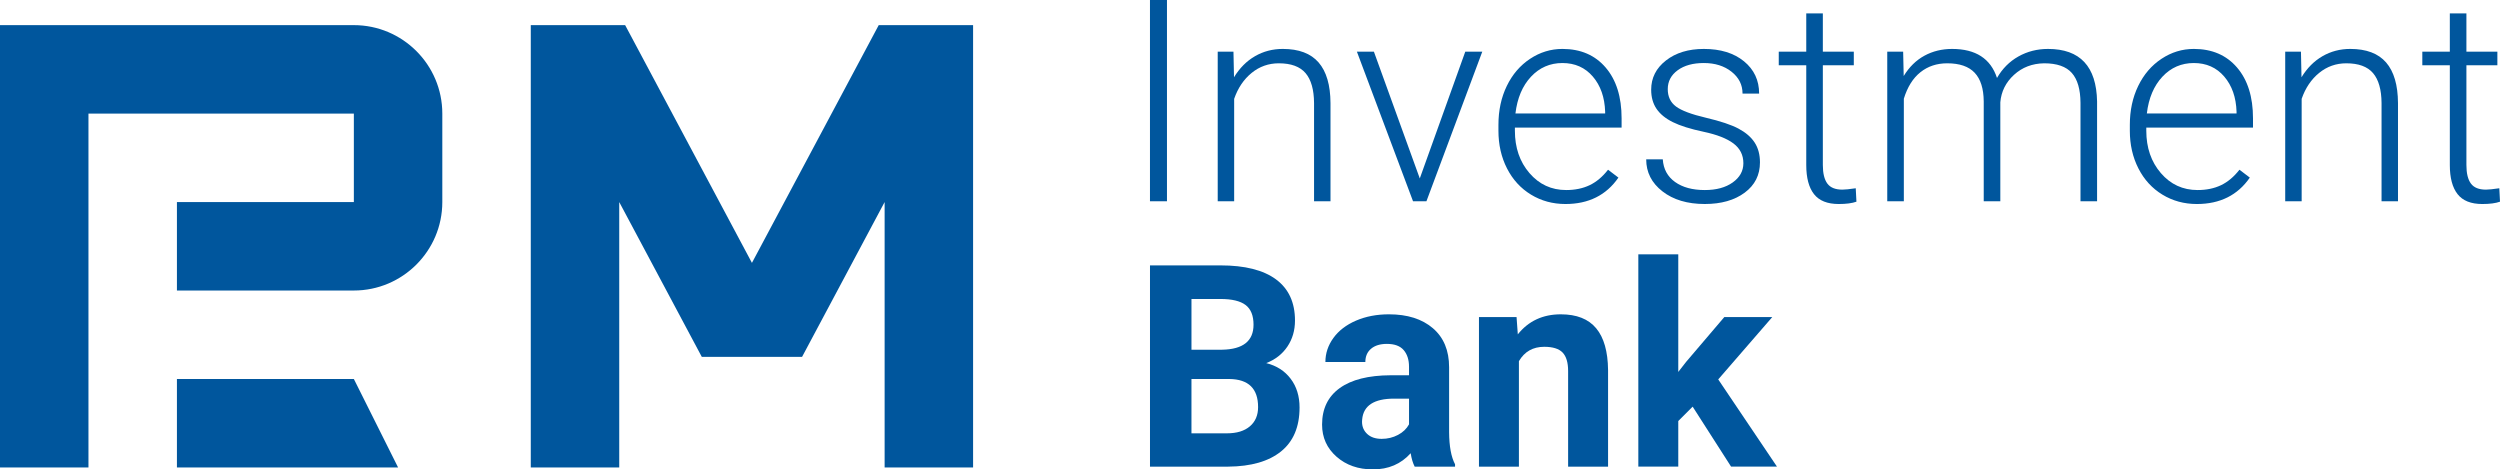 <?xml version="1.0" encoding="utf-8"?>
<!-- Generator: Adobe Illustrator 25.4.1, SVG Export Plug-In . SVG Version: 6.00 Build 0)  -->
<svg version="1.1" id="Layer_1" xmlns="http://www.w3.org/2000/svg" xmlns:xlink="http://www.w3.org/1999/xlink" x="0px" y="0px"
	 viewBox="0 0 282.605 53.062" enable-background="new 0 0 282.605 53.062" xml:space="preserve">
<g>
	<path fill="#00569D" d="M10,52.841H0v-50h40c5.514,0,10,4.486,10,10v10c0,5.514-4.486,10-10,10H20v-10h20v-10H10V52.841z"/>
</g>
<g>
	<g>
		<polygon fill="#00569D" points="45,52.841 20,52.841 20,42.841 40,42.841 		"/>
	</g>
</g>
<polygon fill="#00569D" points="99.333,2.841 85,29.716 70.667,2.841 60,2.841 60,52.841 70,52.841 70,22.841 79.333,40.341 
	90.667,40.341 100,22.841 100,52.841 110,52.841 110,2.841 "/>
<g>
	<path fill="#00569D" d="M131.917,22.75h-1.922V0h1.922V22.75z"/>
	<path fill="#00569D" d="M139.433,5.843l0.062,2.891c0.635-1.042,1.427-1.836,2.375-2.383c0.947-0.547,1.994-0.82,3.141-0.82
		c1.812,0,3.161,0.51,4.047,1.531c0.885,1.021,1.333,2.552,1.344,4.594V22.75h-1.859V11.64c-0.011-1.51-0.331-2.635-0.961-3.375
		c-0.631-0.739-1.639-1.109-3.023-1.109c-1.156,0-2.18,0.362-3.07,1.086c-0.891,0.724-1.55,1.701-1.977,2.93V22.75h-1.859V5.843
		H139.433z"/>
	<path fill="#00569D" d="M160.496,20.171l5.141-14.328h1.922l-6.312,16.906h-1.516l-6.344-16.906h1.922L160.496,20.171z"/>
	<path fill="#00569D" d="M176.964,23.062c-1.438,0-2.737-0.354-3.898-1.062c-1.162-0.708-2.065-1.695-2.711-2.961
		c-0.646-1.266-0.969-2.685-0.969-4.258v-0.672c0-1.625,0.314-3.088,0.945-4.391c0.63-1.302,1.508-2.325,2.633-3.07
		c1.125-0.745,2.344-1.117,3.656-1.117c2.052,0,3.68,0.7,4.883,2.101c1.203,1.401,1.805,3.315,1.805,5.742v1.047h-12.062v0.359
		c0,1.917,0.549,3.513,1.648,4.789c1.099,1.276,2.481,1.914,4.148,1.914c1,0,1.883-0.182,2.648-0.547
		c0.766-0.364,1.461-0.948,2.086-1.75l1.172,0.891C181.574,22.067,179.579,23.062,176.964,23.062z M176.621,7.125
		c-1.406,0-2.592,0.516-3.555,1.547c-0.964,1.031-1.55,2.417-1.758,4.156h10.141v-0.203c-0.053-1.625-0.516-2.948-1.391-3.969
		C179.183,7.635,178.037,7.125,176.621,7.125z"/>
	<path fill="#00569D" d="M197.074,18.453c0-0.927-0.373-1.672-1.117-2.234c-0.745-0.562-1.867-1.002-3.367-1.32
		c-1.5-0.317-2.664-0.682-3.492-1.094c-0.828-0.411-1.443-0.914-1.844-1.508c-0.401-0.594-0.602-1.312-0.602-2.156
		c0-1.333,0.557-2.435,1.672-3.305c1.114-0.87,2.541-1.304,4.281-1.304c1.885,0,3.398,0.466,4.539,1.398
		c1.141,0.933,1.711,2.148,1.711,3.648h-1.875c0-0.989-0.414-1.812-1.242-2.469s-1.873-0.984-3.133-0.984
		c-1.229,0-2.217,0.273-2.961,0.82c-0.745,0.547-1.117,1.258-1.117,2.133c0,0.844,0.31,1.498,0.93,1.961
		c0.619,0.464,1.75,0.888,3.391,1.273c1.641,0.386,2.869,0.797,3.688,1.234c0.817,0.438,1.424,0.964,1.82,1.578
		c0.396,0.615,0.594,1.359,0.594,2.234c0,1.427-0.576,2.568-1.727,3.422c-1.151,0.854-2.654,1.281-4.508,1.281
		c-1.969,0-3.565-0.477-4.789-1.43c-1.225-0.953-1.836-2.159-1.836-3.617h1.875c0.072,1.094,0.533,1.945,1.383,2.555
		c0.849,0.609,1.971,0.914,3.367,0.914c1.302,0,2.354-0.286,3.156-0.859C196.672,20.052,197.074,19.328,197.074,18.453z"/>
	<path fill="#00569D" d="M206.058,1.516v4.328h3.5v1.531h-3.5v11.278c0,0.938,0.169,1.637,0.508,2.096
		c0.338,0.459,0.903,0.688,1.695,0.688c0.312,0,0.817-0.052,1.516-0.156l0.078,1.518c-0.49,0.175-1.156,0.263-2,0.263
		c-1.281,0-2.214-0.372-2.797-1.117c-0.584-0.745-0.875-1.841-0.875-3.289V7.375h-3.109V5.843h3.109V1.516H206.058z"/>
	<path fill="#00569D" d="M215.136,5.843l0.062,2.75c0.625-1.021,1.406-1.786,2.344-2.297c0.938-0.51,1.979-0.765,3.125-0.765
		c2.666,0,4.359,1.093,5.078,3.281c0.604-1.052,1.411-1.862,2.422-2.43c1.01-0.567,2.125-0.851,3.344-0.851
		c3.625,0,5.474,1.979,5.547,5.937V22.75h-1.875V11.609c-0.011-1.51-0.336-2.63-0.977-3.359c-0.641-0.729-1.686-1.094-3.133-1.094
		c-1.344,0.021-2.479,0.456-3.406,1.305c-0.928,0.849-1.443,1.883-1.547,3.102V22.75h-1.875V11.468
		c-0.011-1.448-0.352-2.528-1.023-3.242c-0.672-0.713-1.706-1.07-3.102-1.07c-1.178,0-2.188,0.336-3.031,1.008
		s-1.469,1.669-1.875,2.992V22.75h-1.875V5.843H215.136z"/>
	<path fill="#00569D" d="M248.339,23.062c-1.438,0-2.737-0.354-3.898-1.062c-1.162-0.708-2.065-1.695-2.711-2.961
		c-0.646-1.266-0.969-2.685-0.969-4.258v-0.672c0-1.625,0.314-3.088,0.945-4.391c0.63-1.302,1.508-2.325,2.633-3.07
		c1.125-0.745,2.344-1.117,3.656-1.117c2.052,0,3.68,0.7,4.883,2.101c1.203,1.401,1.805,3.315,1.805,5.742v1.047h-12.062v0.359
		c0,1.917,0.549,3.513,1.648,4.789c1.099,1.276,2.481,1.914,4.148,1.914c1,0,1.883-0.182,2.648-0.547
		c0.766-0.364,1.461-0.948,2.086-1.75l1.172,0.891C252.949,22.067,250.954,23.062,248.339,23.062z M247.996,7.125
		c-1.406,0-2.592,0.516-3.555,1.547c-0.964,1.031-1.55,2.417-1.758,4.156h10.141v-0.203c-0.053-1.625-0.516-2.948-1.391-3.969
		C250.558,7.635,249.412,7.125,247.996,7.125z"/>
	<path fill="#00569D" d="M260.105,5.843l0.062,2.891c0.635-1.042,1.427-1.836,2.375-2.383c0.947-0.547,1.994-0.82,3.141-0.82
		c1.812,0,3.161,0.51,4.047,1.531c0.885,1.021,1.333,2.552,1.344,4.594V22.75h-1.859V11.64c-0.011-1.51-0.331-2.635-0.961-3.375
		c-0.631-0.739-1.639-1.109-3.023-1.109c-1.156,0-2.18,0.362-3.07,1.086c-0.891,0.724-1.55,1.701-1.977,2.93V22.75h-1.859V5.843
		H260.105z"/>
	<path fill="#00569D" d="M278.808,1.516v4.328h3.5v1.531h-3.5v11.278c0,0.938,0.169,1.637,0.508,2.096
		c0.338,0.459,0.903,0.688,1.695,0.688c0.312,0,0.817-0.052,1.516-0.156l0.078,1.518c-0.49,0.175-1.156,0.263-2,0.263
		c-1.281,0-2.214-0.372-2.797-1.117c-0.584-0.745-0.875-1.841-0.875-3.289V7.375h-3.109V5.843h3.109V1.516H278.808z"/>
</g>
<g>
	<path fill="#00569D" d="M129.997,52.75V30h7.969c2.76,0,4.854,0.529,6.281,1.586c1.427,1.058,2.141,2.607,2.141,4.648
		c0,1.115-0.287,2.097-0.859,2.945c-0.573,0.849-1.37,1.472-2.391,1.867c1.166,0.292,2.086,0.88,2.758,1.766
		c0.672,0.886,1.008,1.969,1.008,3.25c0,2.188-0.698,3.844-2.094,4.969c-1.396,1.125-3.386,1.698-5.969,1.719H129.997z
		 M134.685,39.531h3.469c2.364-0.042,3.547-0.984,3.547-2.828c0-1.031-0.3-1.773-0.898-2.226c-0.6-0.453-1.545-0.68-2.836-0.68
		h-3.281V39.531z M134.685,42.843v6.141h4.016c1.104,0,1.966-0.263,2.586-0.789c0.619-0.526,0.93-1.252,0.93-2.18
		c0-2.083-1.078-3.141-3.234-3.172H134.685z"/>
	<path fill="#00569D" d="M159.919,52.75c-0.209-0.406-0.359-0.911-0.453-1.516c-1.094,1.219-2.516,1.828-4.266,1.828
		c-1.656,0-3.029-0.479-4.117-1.438c-1.089-0.958-1.633-2.167-1.633-3.625c0-1.792,0.664-3.167,1.992-4.125
		c1.328-0.958,3.247-1.442,5.758-1.453h2.078v-0.969c0-0.781-0.201-1.406-0.602-1.875c-0.401-0.469-1.034-0.703-1.898-0.703
		c-0.761,0-1.357,0.183-1.789,0.547c-0.433,0.365-0.648,0.865-0.648,1.5h-4.516c0-0.979,0.302-1.885,0.906-2.719
		c0.604-0.833,1.458-1.487,2.562-1.961c1.104-0.474,2.344-0.71,3.719-0.71c2.083,0,3.736,0.523,4.961,1.57
		c1.224,1.047,1.836,2.519,1.836,4.414v7.328c0.01,1.604,0.234,2.818,0.672,3.641v0.266H159.919z M156.185,49.609
		c0.666,0,1.281-0.148,1.844-0.445s0.979-0.695,1.25-1.195v-2.906h-1.688c-2.261,0-3.464,0.781-3.609,2.344l-0.016,0.266
		c0,0.562,0.197,1.026,0.594,1.391C154.955,49.427,155.497,49.609,156.185,49.609z"/>
	<path fill="#00569D" d="M171.435,35.843l0.141,1.953c1.208-1.51,2.828-2.265,4.859-2.265c1.791,0,3.125,0.526,4,1.578
		c0.875,1.052,1.322,2.625,1.344,4.719V52.75h-4.516V41.937c0-0.958-0.209-1.653-0.625-2.086c-0.417-0.432-1.109-0.648-2.078-0.648
		c-1.271,0-2.225,0.542-2.859,1.625V52.75h-4.516V35.843H171.435z"/>
	<path fill="#00569D" d="M191.341,45.968l-1.625,1.625v5.156H185.2v-24h4.516v13.296l0.875-1.125l4.328-5.078h5.422l-6.109,7.047
		l6.641,9.859h-5.188L191.341,45.968z"/>
</g>
</svg>
